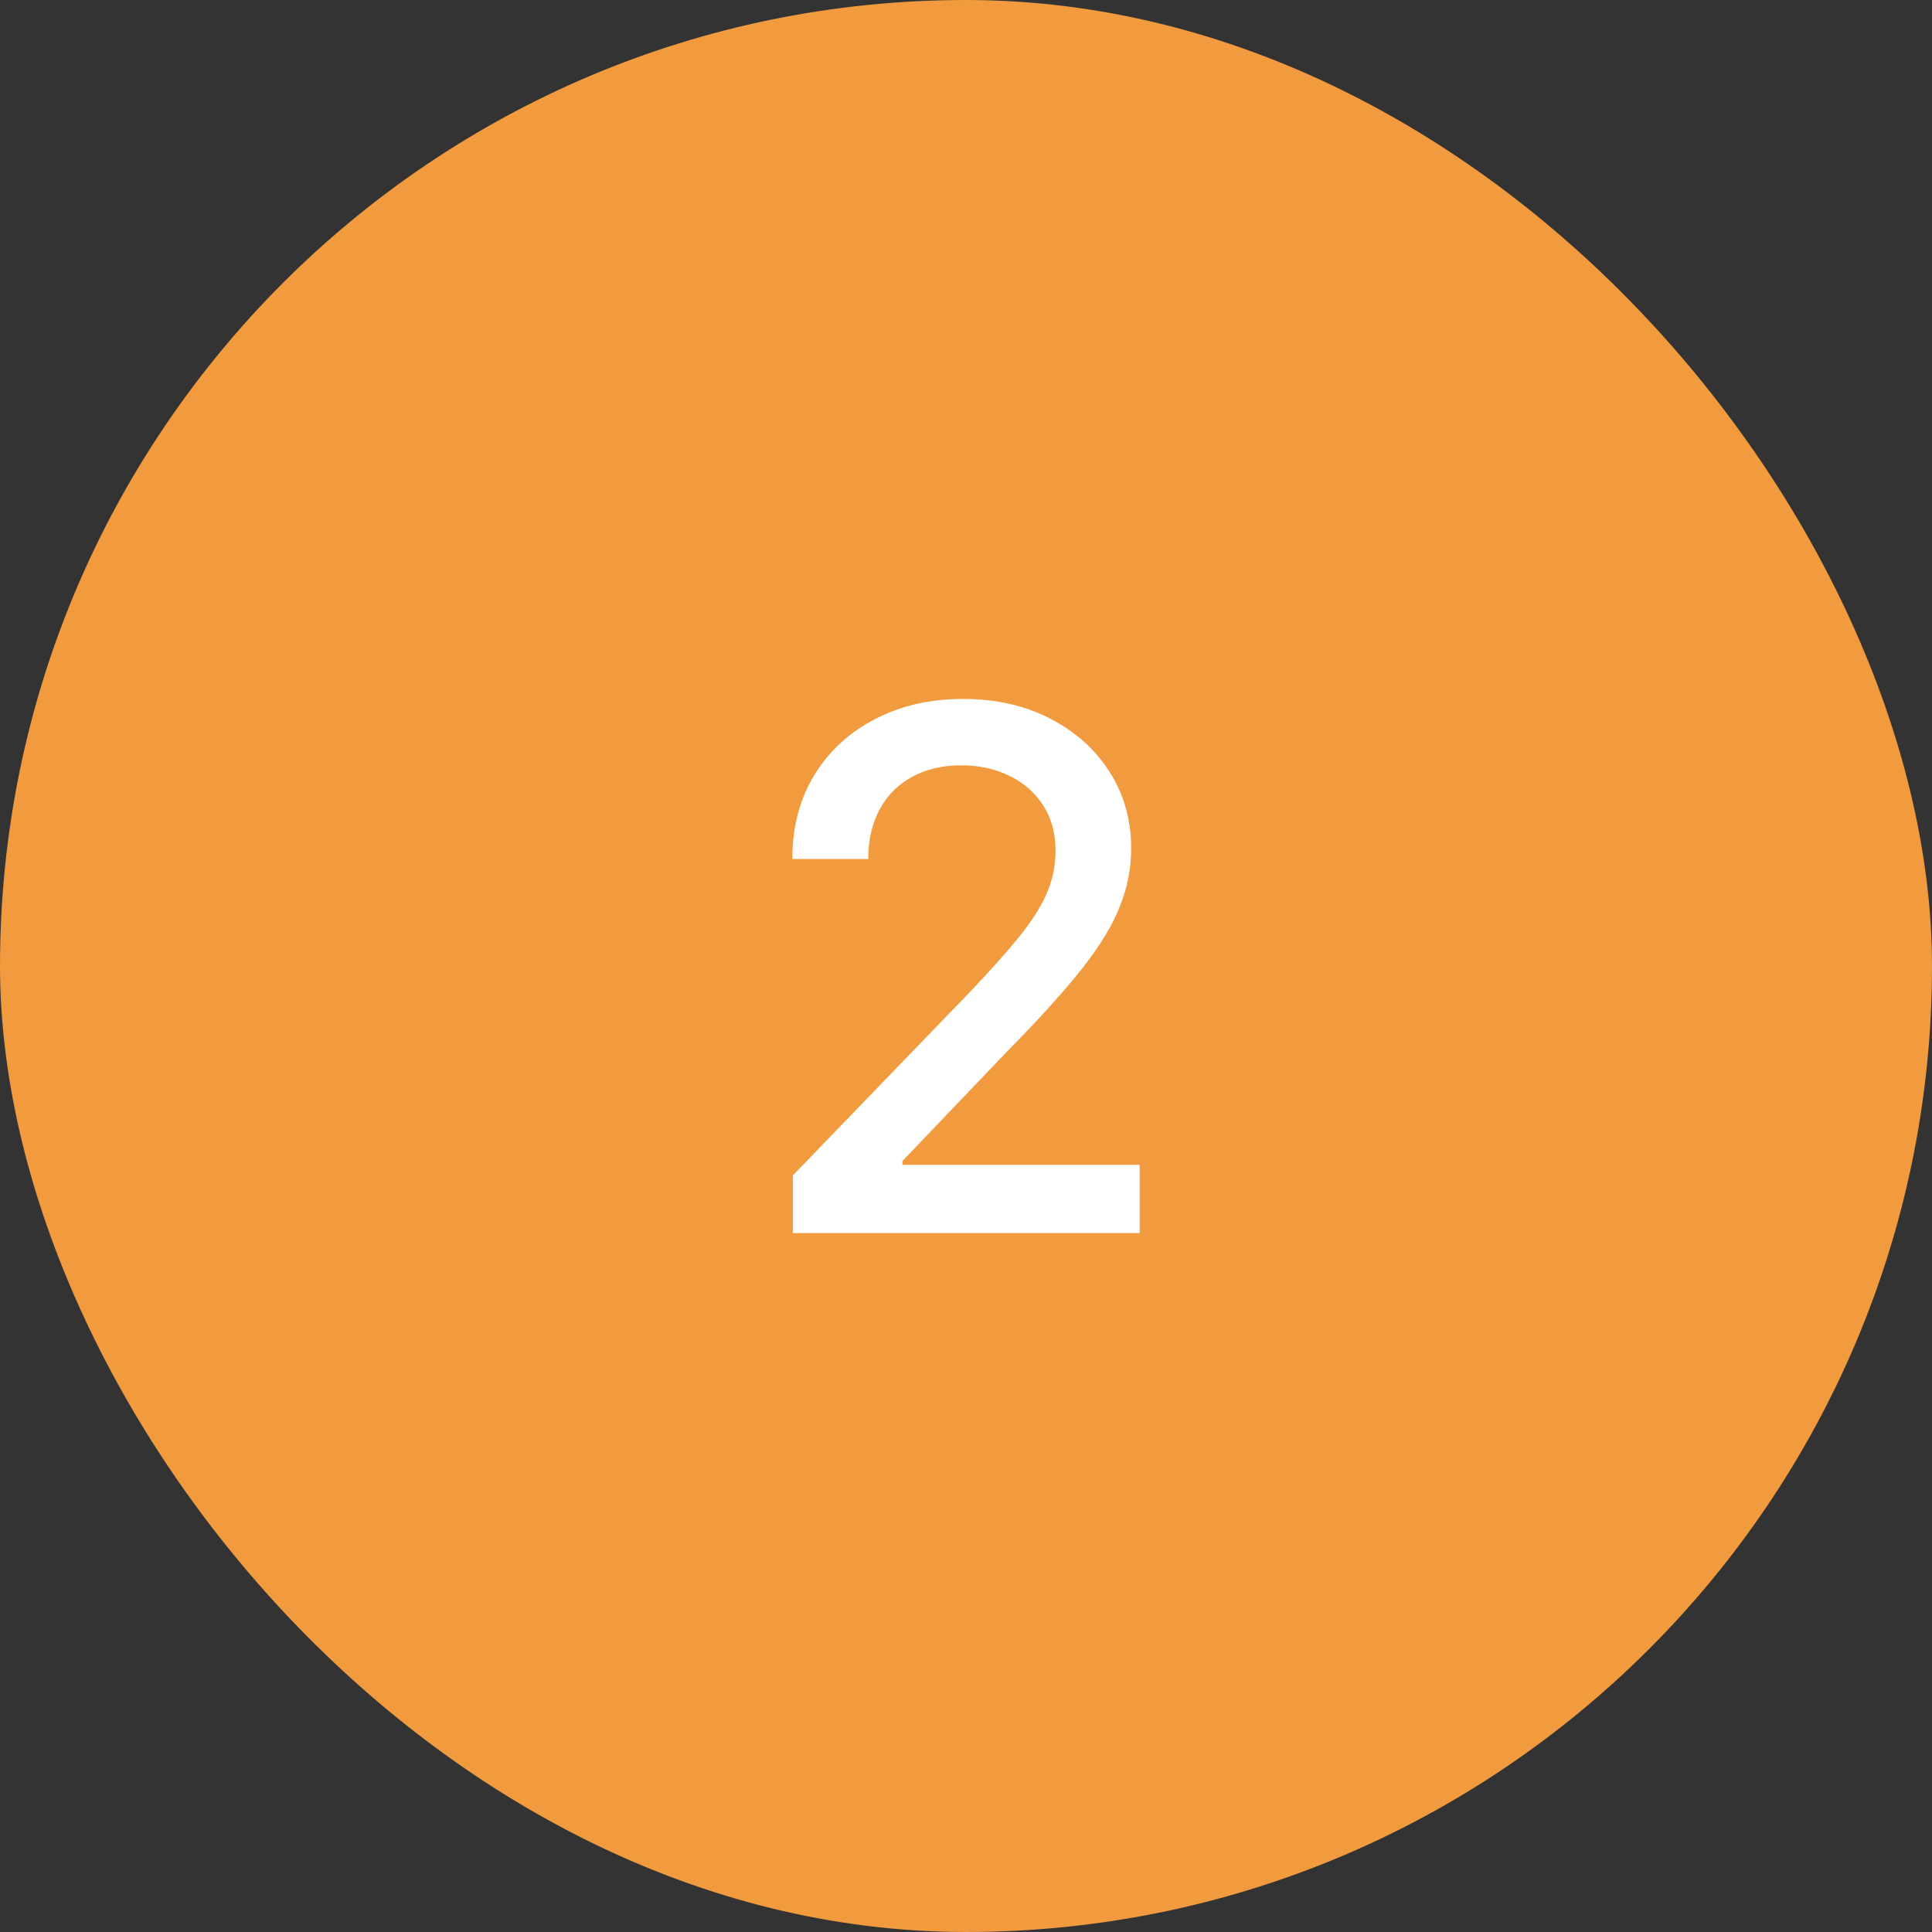 <svg width="48" height="48" viewBox="0 0 48 48" fill="none" xmlns="http://www.w3.org/2000/svg">
<rect x="0" y="0" width="48" height="48" fill="#333333" stroke="none"/>
<rect width="48" height="48" rx="24" fill="#F19A3E"/>
<path d="M19.698 30.635V29.203L24.128 24.614C24.601 24.115 24.991 23.678 25.297 23.303C25.609 22.924 25.841 22.564 25.994 22.223C26.148 21.882 26.224 21.52 26.224 21.137C26.224 20.702 26.122 20.327 25.918 20.012C25.713 19.692 25.434 19.447 25.08 19.276C24.727 19.102 24.328 19.014 23.885 19.014C23.416 19.014 23.007 19.11 22.658 19.302C22.308 19.494 22.04 19.764 21.852 20.114C21.665 20.463 21.571 20.872 21.571 21.341H19.685C19.685 20.544 19.869 19.848 20.235 19.251C20.602 18.654 21.104 18.192 21.744 17.864C22.383 17.531 23.109 17.365 23.923 17.365C24.746 17.365 25.47 17.529 26.096 17.857C26.727 18.181 27.219 18.625 27.573 19.187C27.927 19.745 28.104 20.376 28.104 21.079C28.104 21.565 28.012 22.04 27.829 22.504C27.65 22.969 27.337 23.487 26.889 24.058C26.442 24.625 25.82 25.313 25.023 26.122L22.421 28.845V28.941H28.315V30.635H19.698Z" fill="white"/>
</svg>
